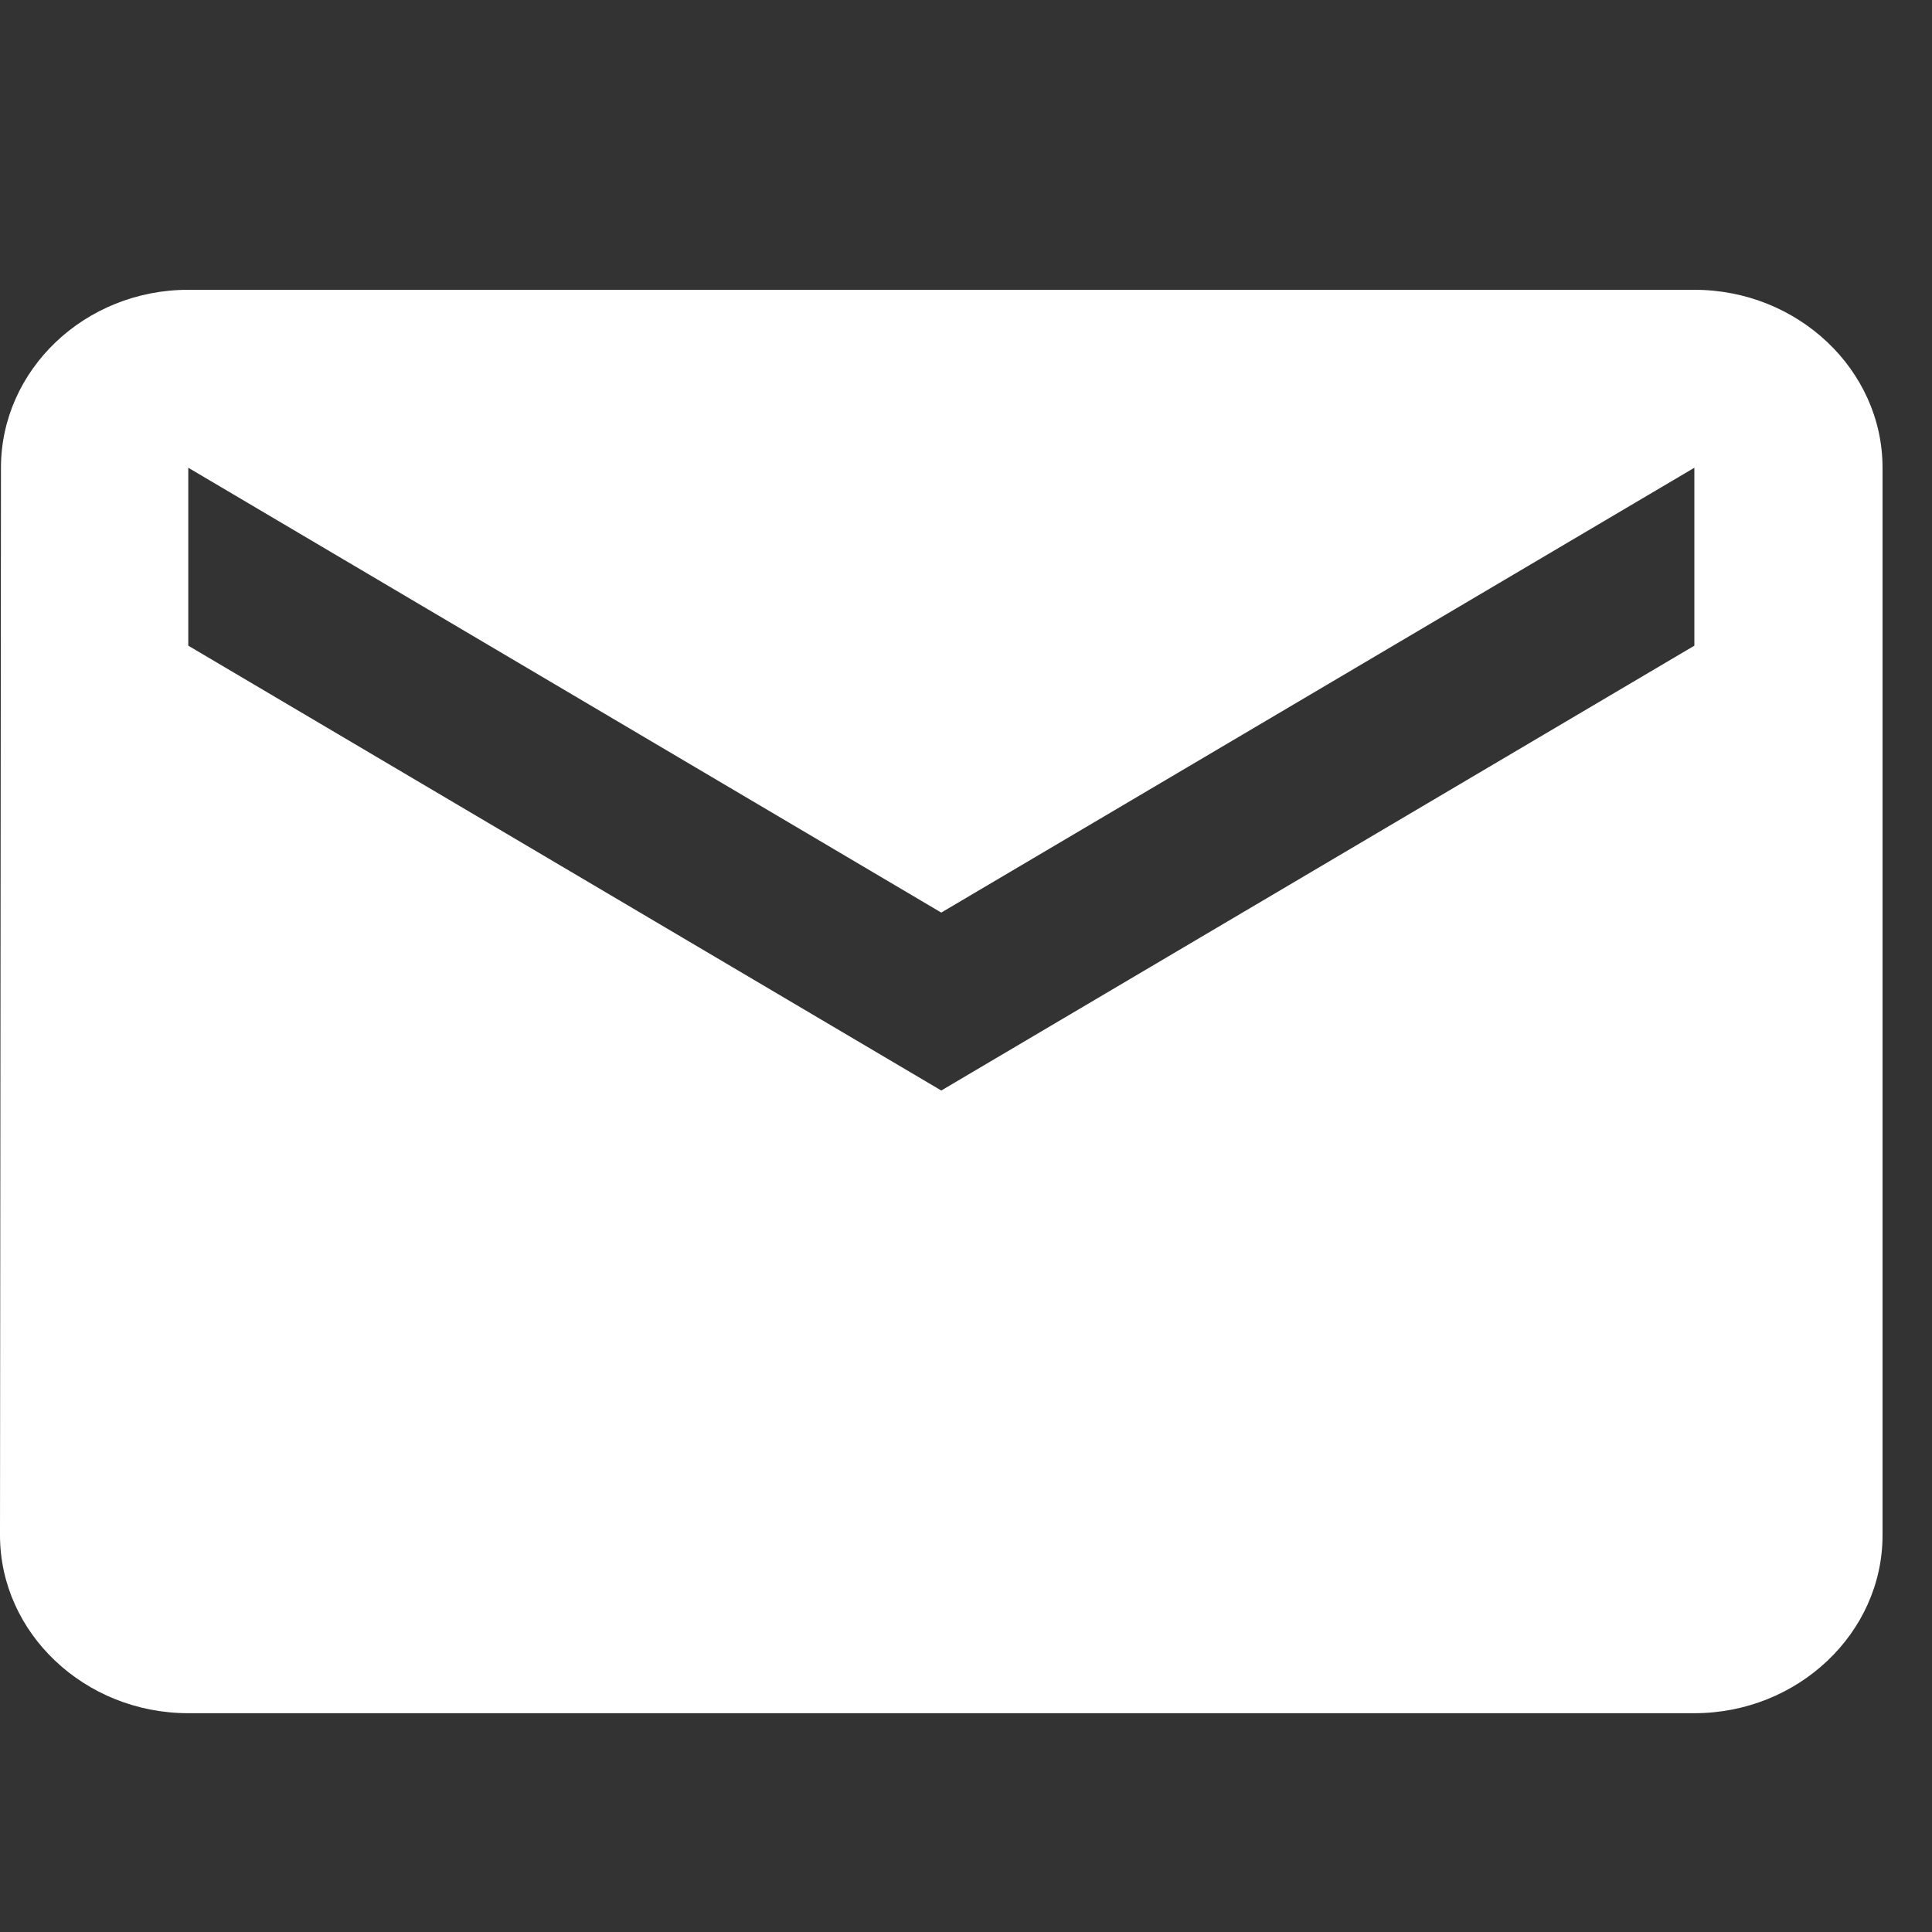 <?xml version="1.0" encoding="UTF-8"?> <svg xmlns="http://www.w3.org/2000/svg" width="20" height="20" viewBox="0 0 20 20" fill="none"><rect x="0" y="0" width="20" height="20" fill="#333333" stroke="none"/> <path d="M17.54 3H1.949C0.877 3 0.01 3.829 0.01 4.842L0 15.893C0 16.906 0.877 17.735 1.949 17.735H17.54C18.611 17.735 19.488 16.906 19.488 15.893V4.842C19.488 3.829 18.611 3 17.54 3ZM17.54 6.684L9.744 11.289L1.949 6.684V4.842L9.744 9.447L17.54 4.842V6.684Z" fill="white"></path> </svg> 